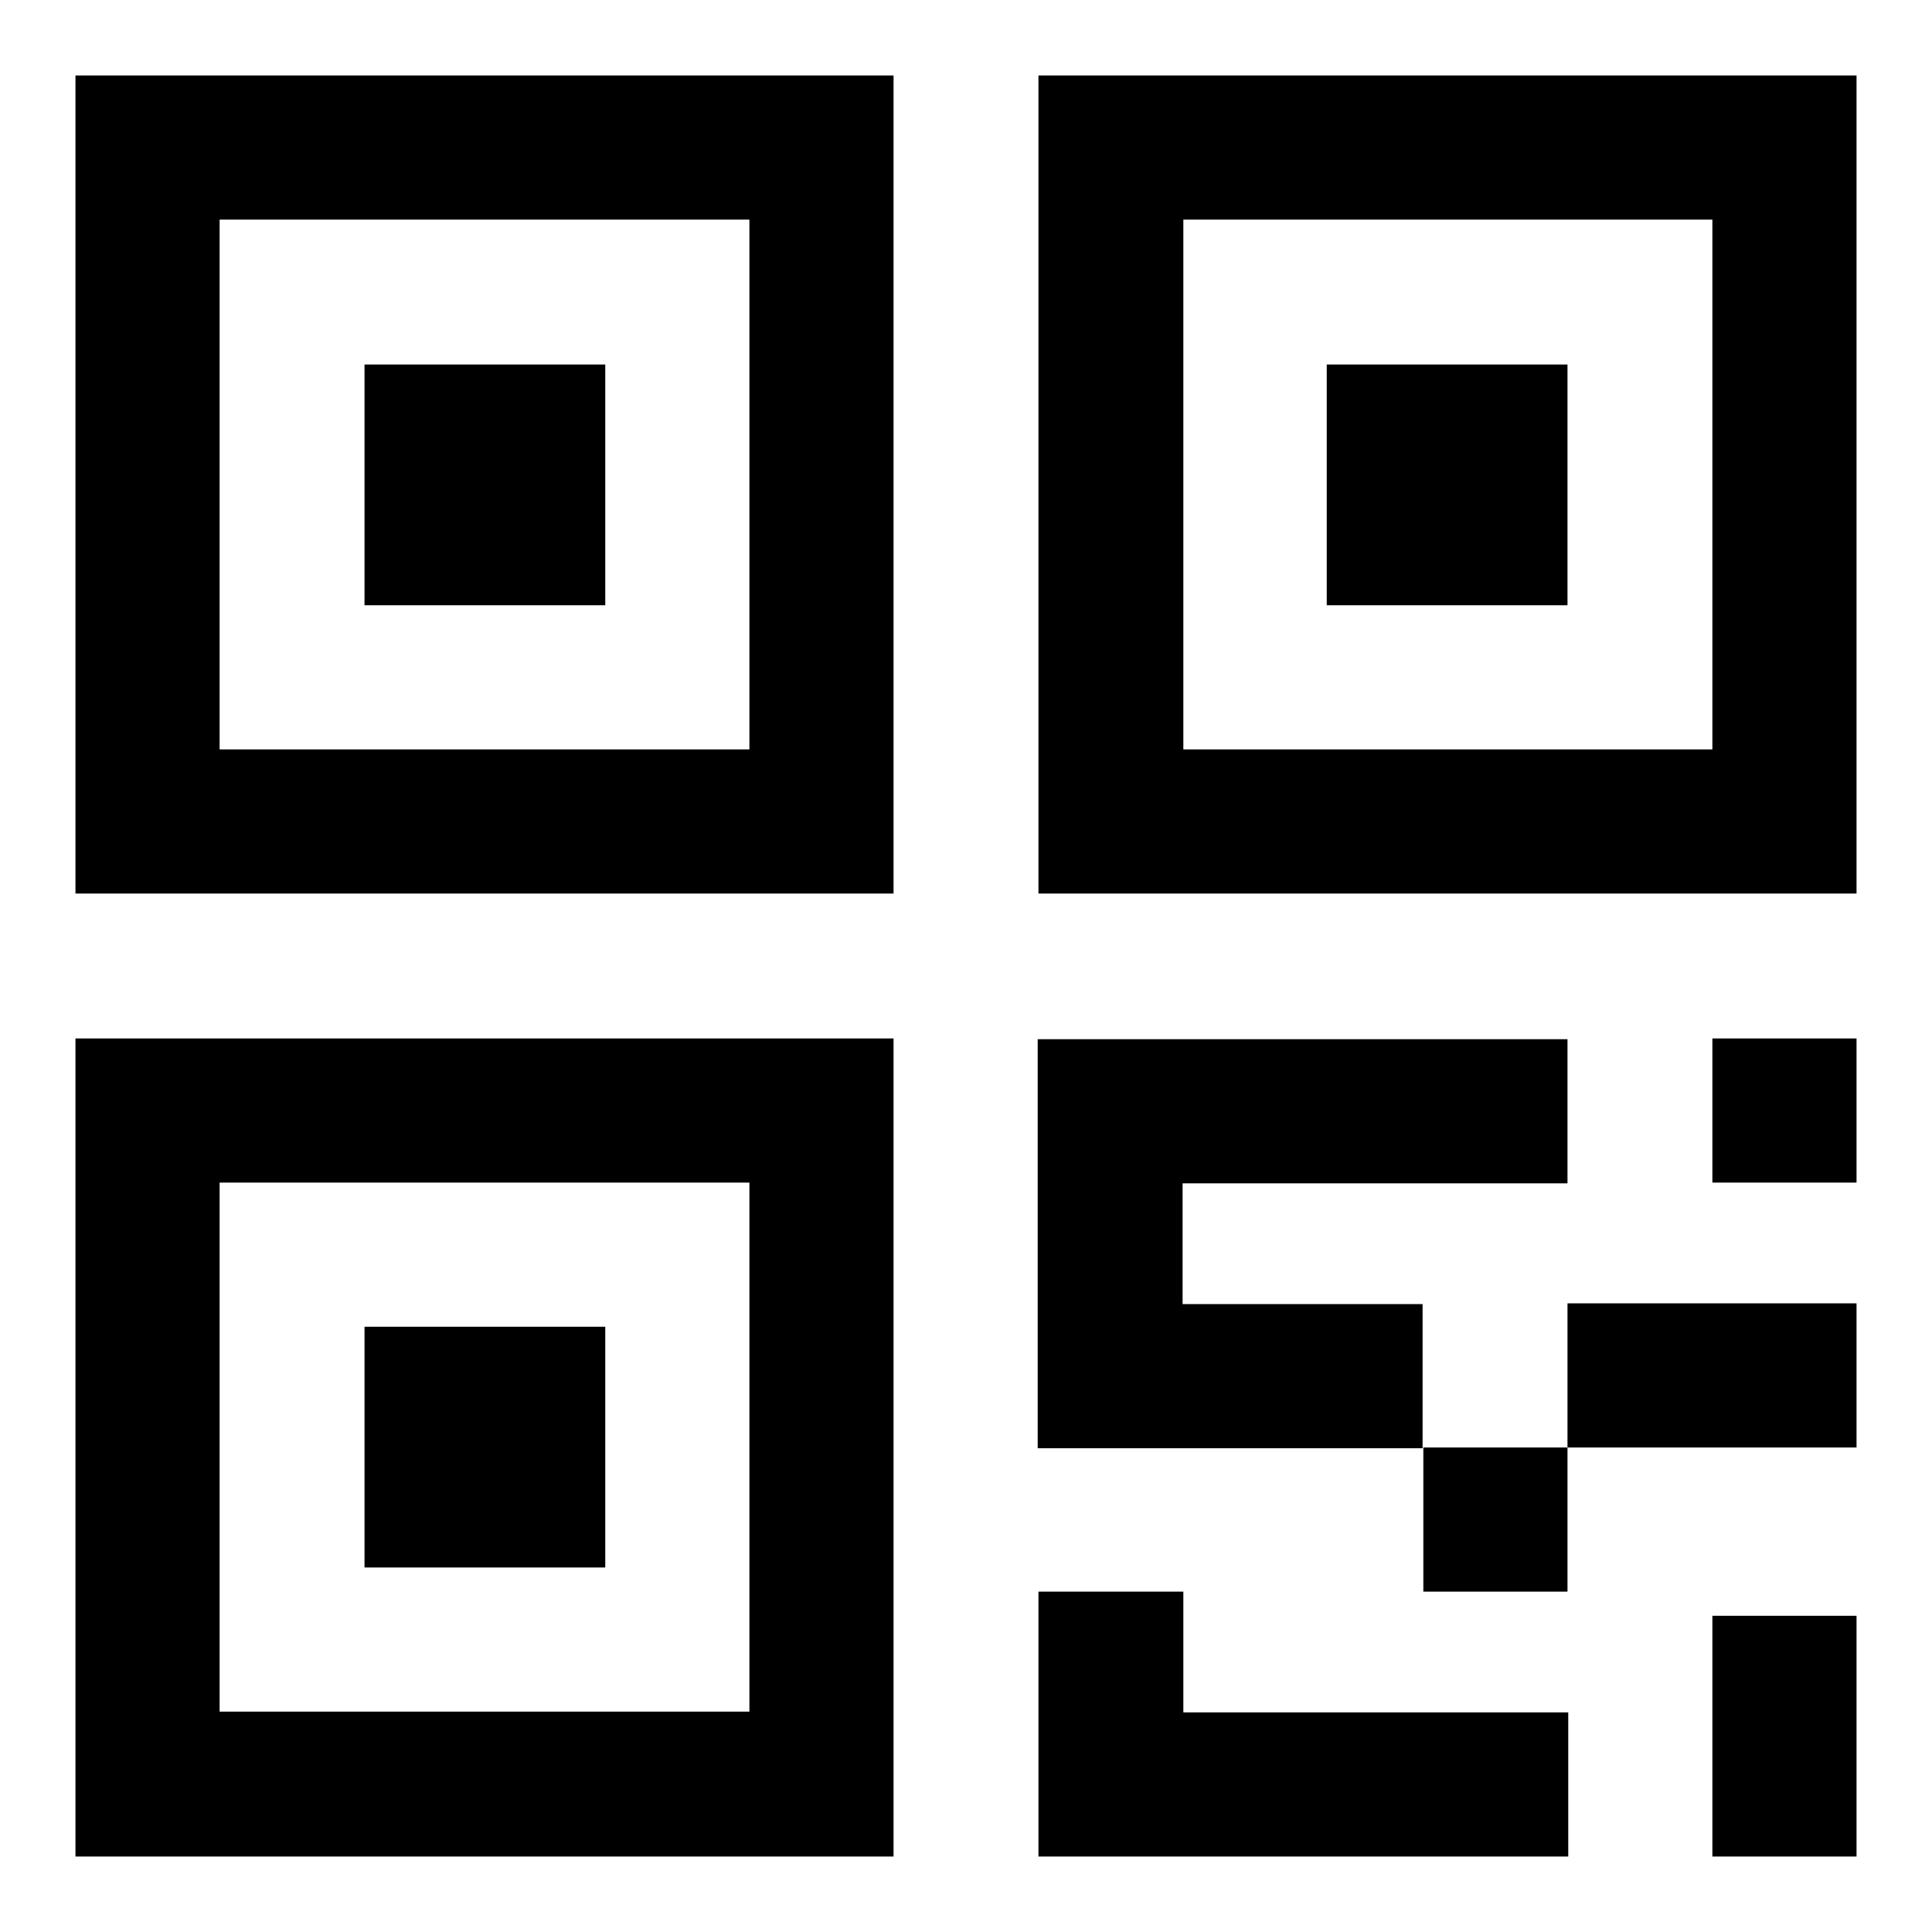 <?xml version="1.0" encoding="utf-8"?>
<!-- Svg Vector Icons : http://www.onlinewebfonts.com/icon -->
<!DOCTYPE svg PUBLIC "-//W3C//DTD SVG 1.1//EN" "http://www.w3.org/Graphics/SVG/1.1/DTD/svg11.dtd">
<svg version="1.1" xmlns="http://www.w3.org/2000/svg" xmlns:xlink="http://www.w3.org/1999/xlink" x="0px" y="0px" viewBox="0 0 256 256" enable-background="new 0 0 256 256" xml:space="preserve">
<g> <path fill="#000000" d="M48.3,175.8h31.9v31.9H48.3V175.8z M10,118.4h108.4V10H10V118.4z M29.1,29.1h70.2v70.2H29.1V29.1z M10,246 h108.4V137.6H10V246z M29.1,156.7h70.2v70.1H29.1V156.7z M48.3,48.3h31.9v31.9H48.3V48.3z M156.7,210.9h-19.1V246h70.2v-19.1h-51 V210.9z M226.9,137.6H246v19.1h-19.1V137.6z M175.8,48.3h31.9v31.9h-31.9V48.3z M137.6,10v108.4H246V10H137.6z M226.9,99.3h-70.1 V29.1h70.1V99.3z M156.7,172.7v-15.9h51v-19.1h-70.2v54.2h51v-19.1H156.7z M188.6,191.8h19.1v19.1h-19.1V191.8z M226.9,214.1H246 V246h-19.1V214.1z M207.7,172.7H246v19.1h-38.3V172.7z"/></g>
</svg>